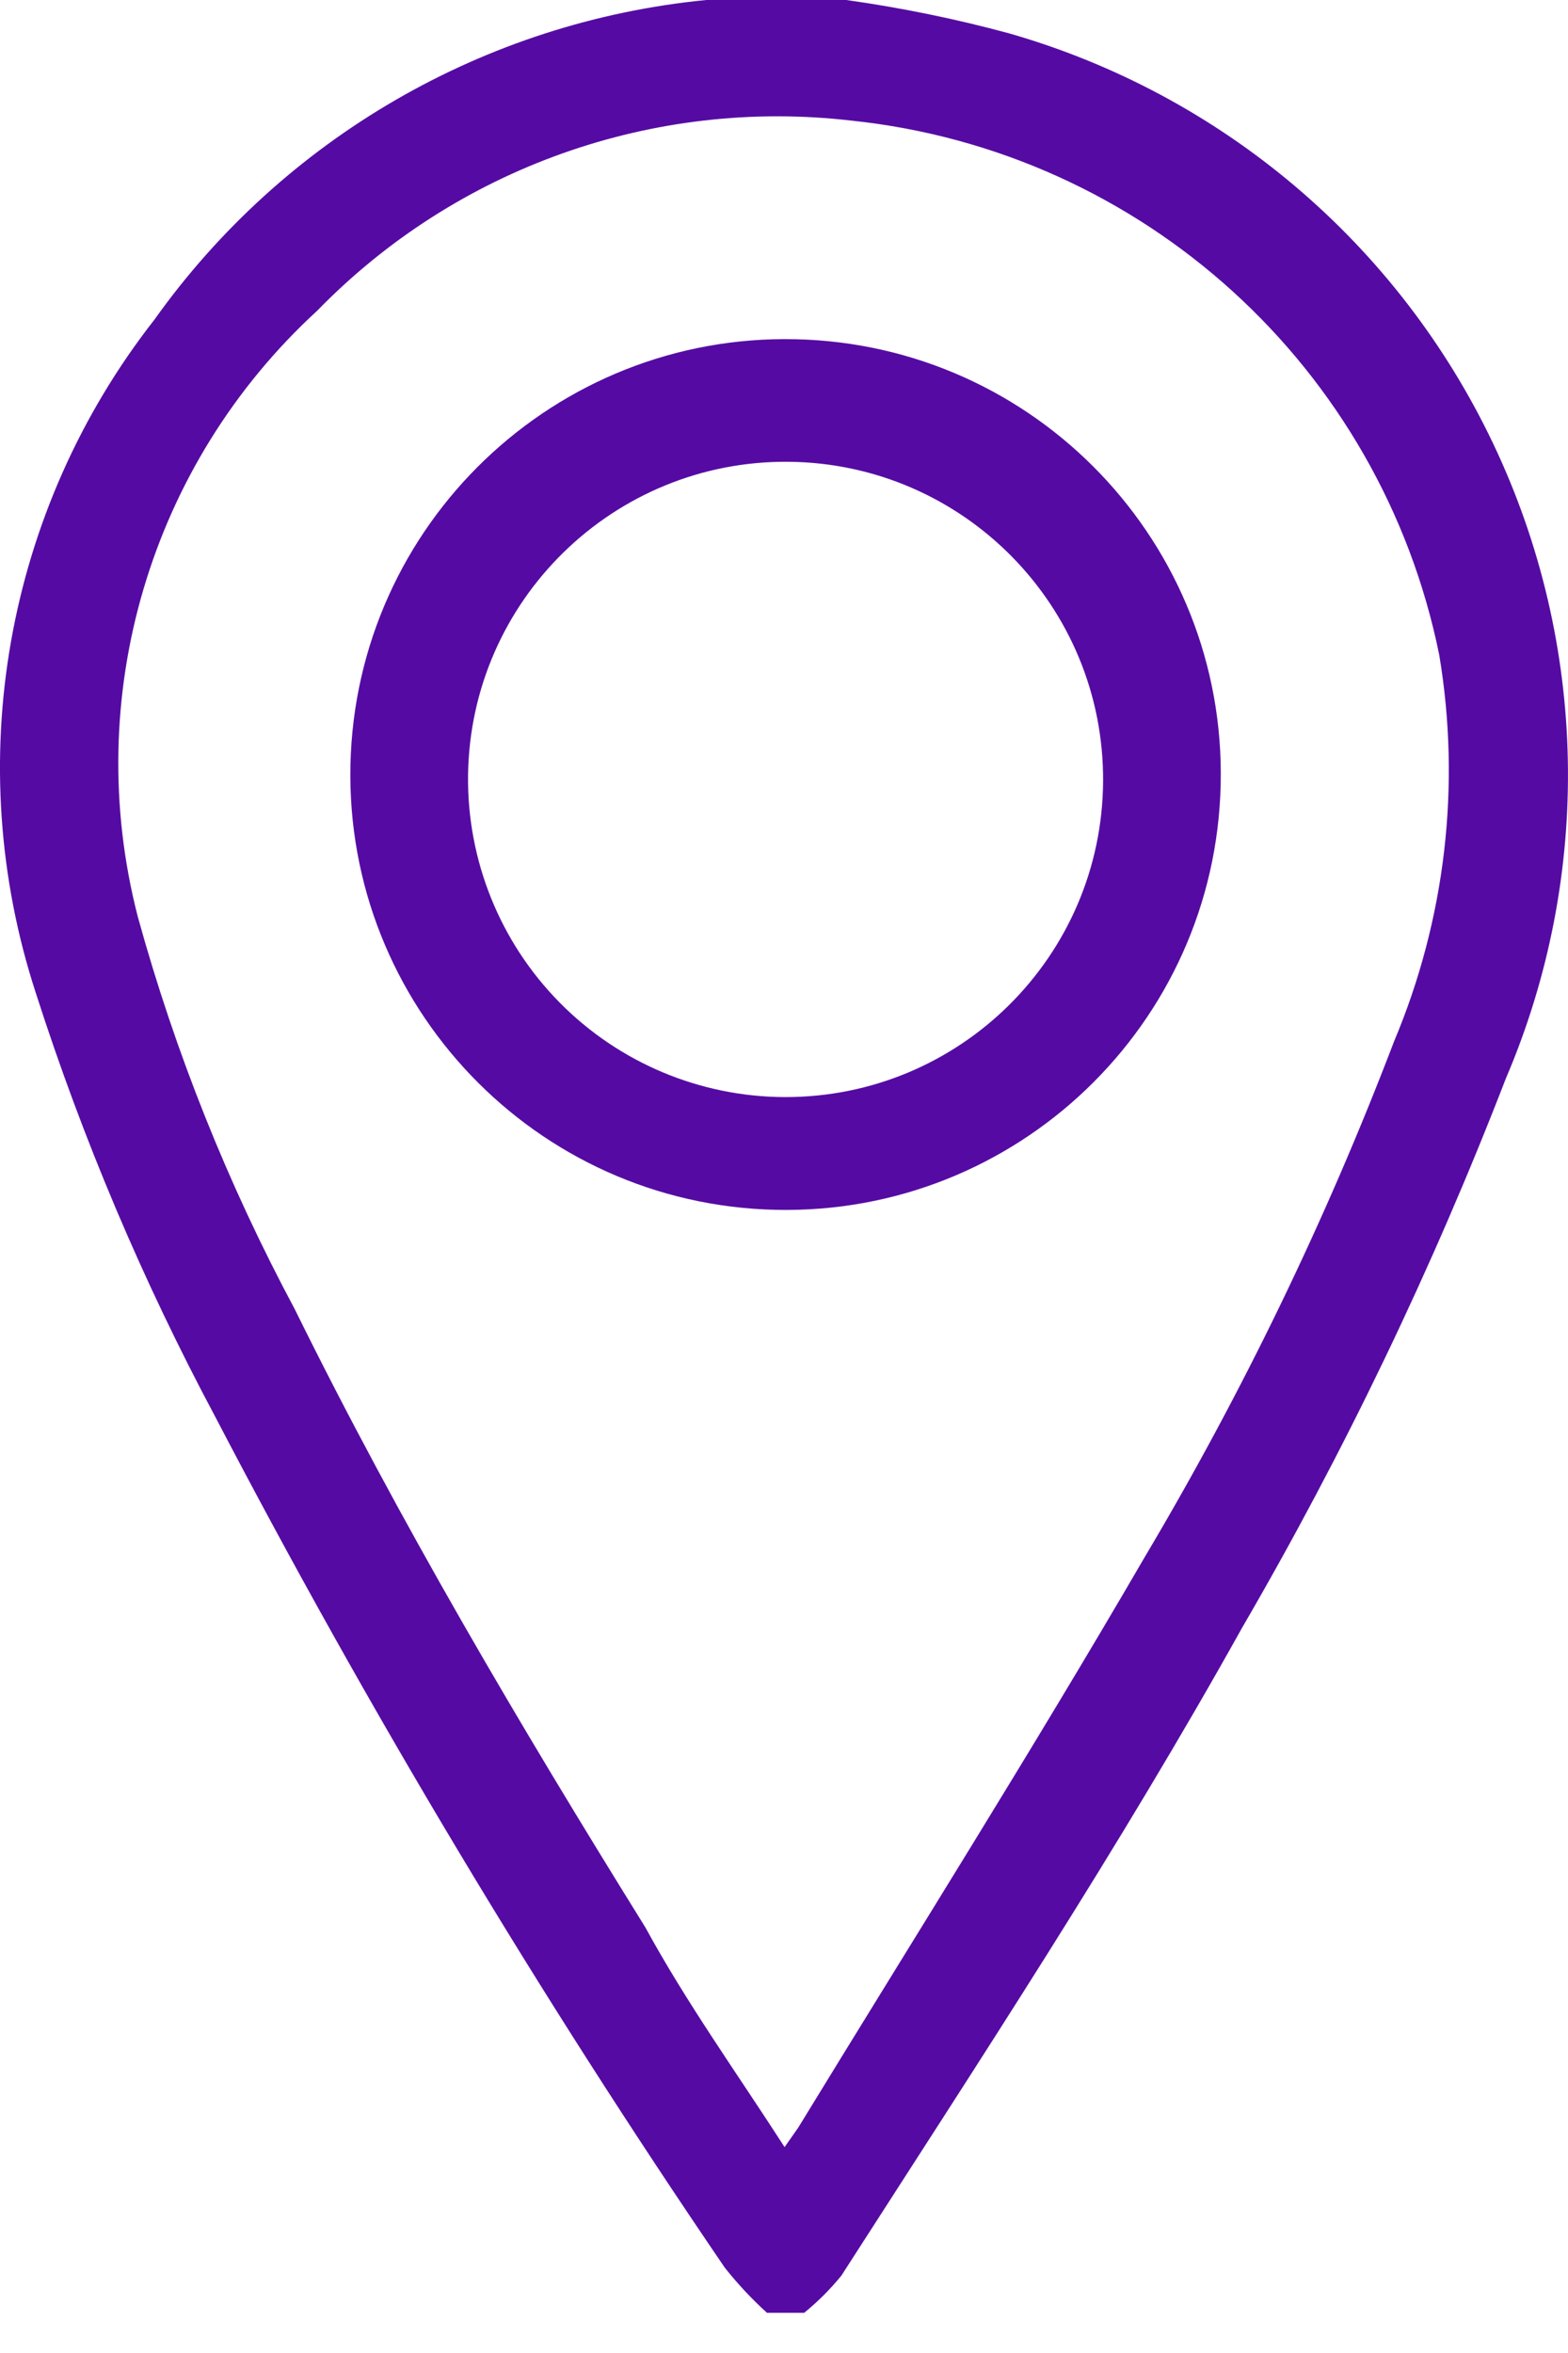 <?xml version="1.0" encoding="UTF-8"?>
<svg width="16px" height="24px" viewBox="0 0 16 24" version="1.1" xmlns="http://www.w3.org/2000/svg" xmlns:xlink="http://www.w3.org/1999/xlink">
    <title>location</title>
    <g id="Page-1" stroke="none" stroke-width="1" fill="none" fill-rule="evenodd">
        <g id="Desktop-HD" transform="translate(-197, -5326)" fill="#550BA3" fill-rule="nonzero">
            <g id="location" transform="translate(197, 5326)">
                <path d="M7.826,23.59 C7.671,23.449 7.527,23.295 7.396,23.13 C5.494,20.341 3.758,17.443 2.196,14.45 C1.458,13.068 0.845,11.622 0.366,10.13 C-0.401,7.781 0.053,5.205 1.576,3.26 C2.893,1.41 4.947,0.221 7.206,0 L7.386,0 L8.636,0 C9.196,0.079 9.751,0.192 10.296,0.34 C12.468,0.962 14.267,2.486 15.237,4.526 C16.207,6.565 16.254,8.923 15.366,11 C14.618,12.934 13.719,14.807 12.676,16.6 C11.416,18.86 10.006,21 8.586,23.21 C8.473,23.349 8.346,23.476 8.206,23.59 L7.826,23.59 Z M8.006,21.9 L8.146,21.7 C9.326,19.77 10.536,17.85 11.676,15.89 C12.676,14.209 13.529,12.446 14.226,10.62 C14.749,9.377 14.909,8.01 14.686,6.68 C14.091,3.748 11.662,1.541 8.686,1.23 C6.667,0.996 4.654,1.713 3.236,3.17 C1.531,4.734 0.828,7.11 1.406,9.35 C1.789,10.739 2.326,12.08 3.006,13.35 C4.076,15.52 5.306,17.6 6.586,19.66 C7.006,20.43 7.516,21.14 8.006,21.9 Z" id="Shape"></path>
                <path d="M12.456,8 C12.401,10.452 10.369,12.395 7.916,12.34 C5.464,12.285 3.521,10.252 3.576,7.8 C3.632,5.348 5.664,3.405 8.116,3.46 C10.569,3.515 12.512,5.548 12.456,8 Z M8.006,11.19 C9.792,11.195 11.245,9.755 11.256,7.97 C11.267,6.184 9.831,4.727 8.046,4.71 C6.261,4.694 4.798,6.125 4.776,7.91 C4.766,8.774 5.101,9.607 5.708,10.223 C6.314,10.839 7.142,11.187 8.006,11.19 L8.006,11.19 Z" id="Shape"></path>
            </g>
        </g>
    </g>
</svg>